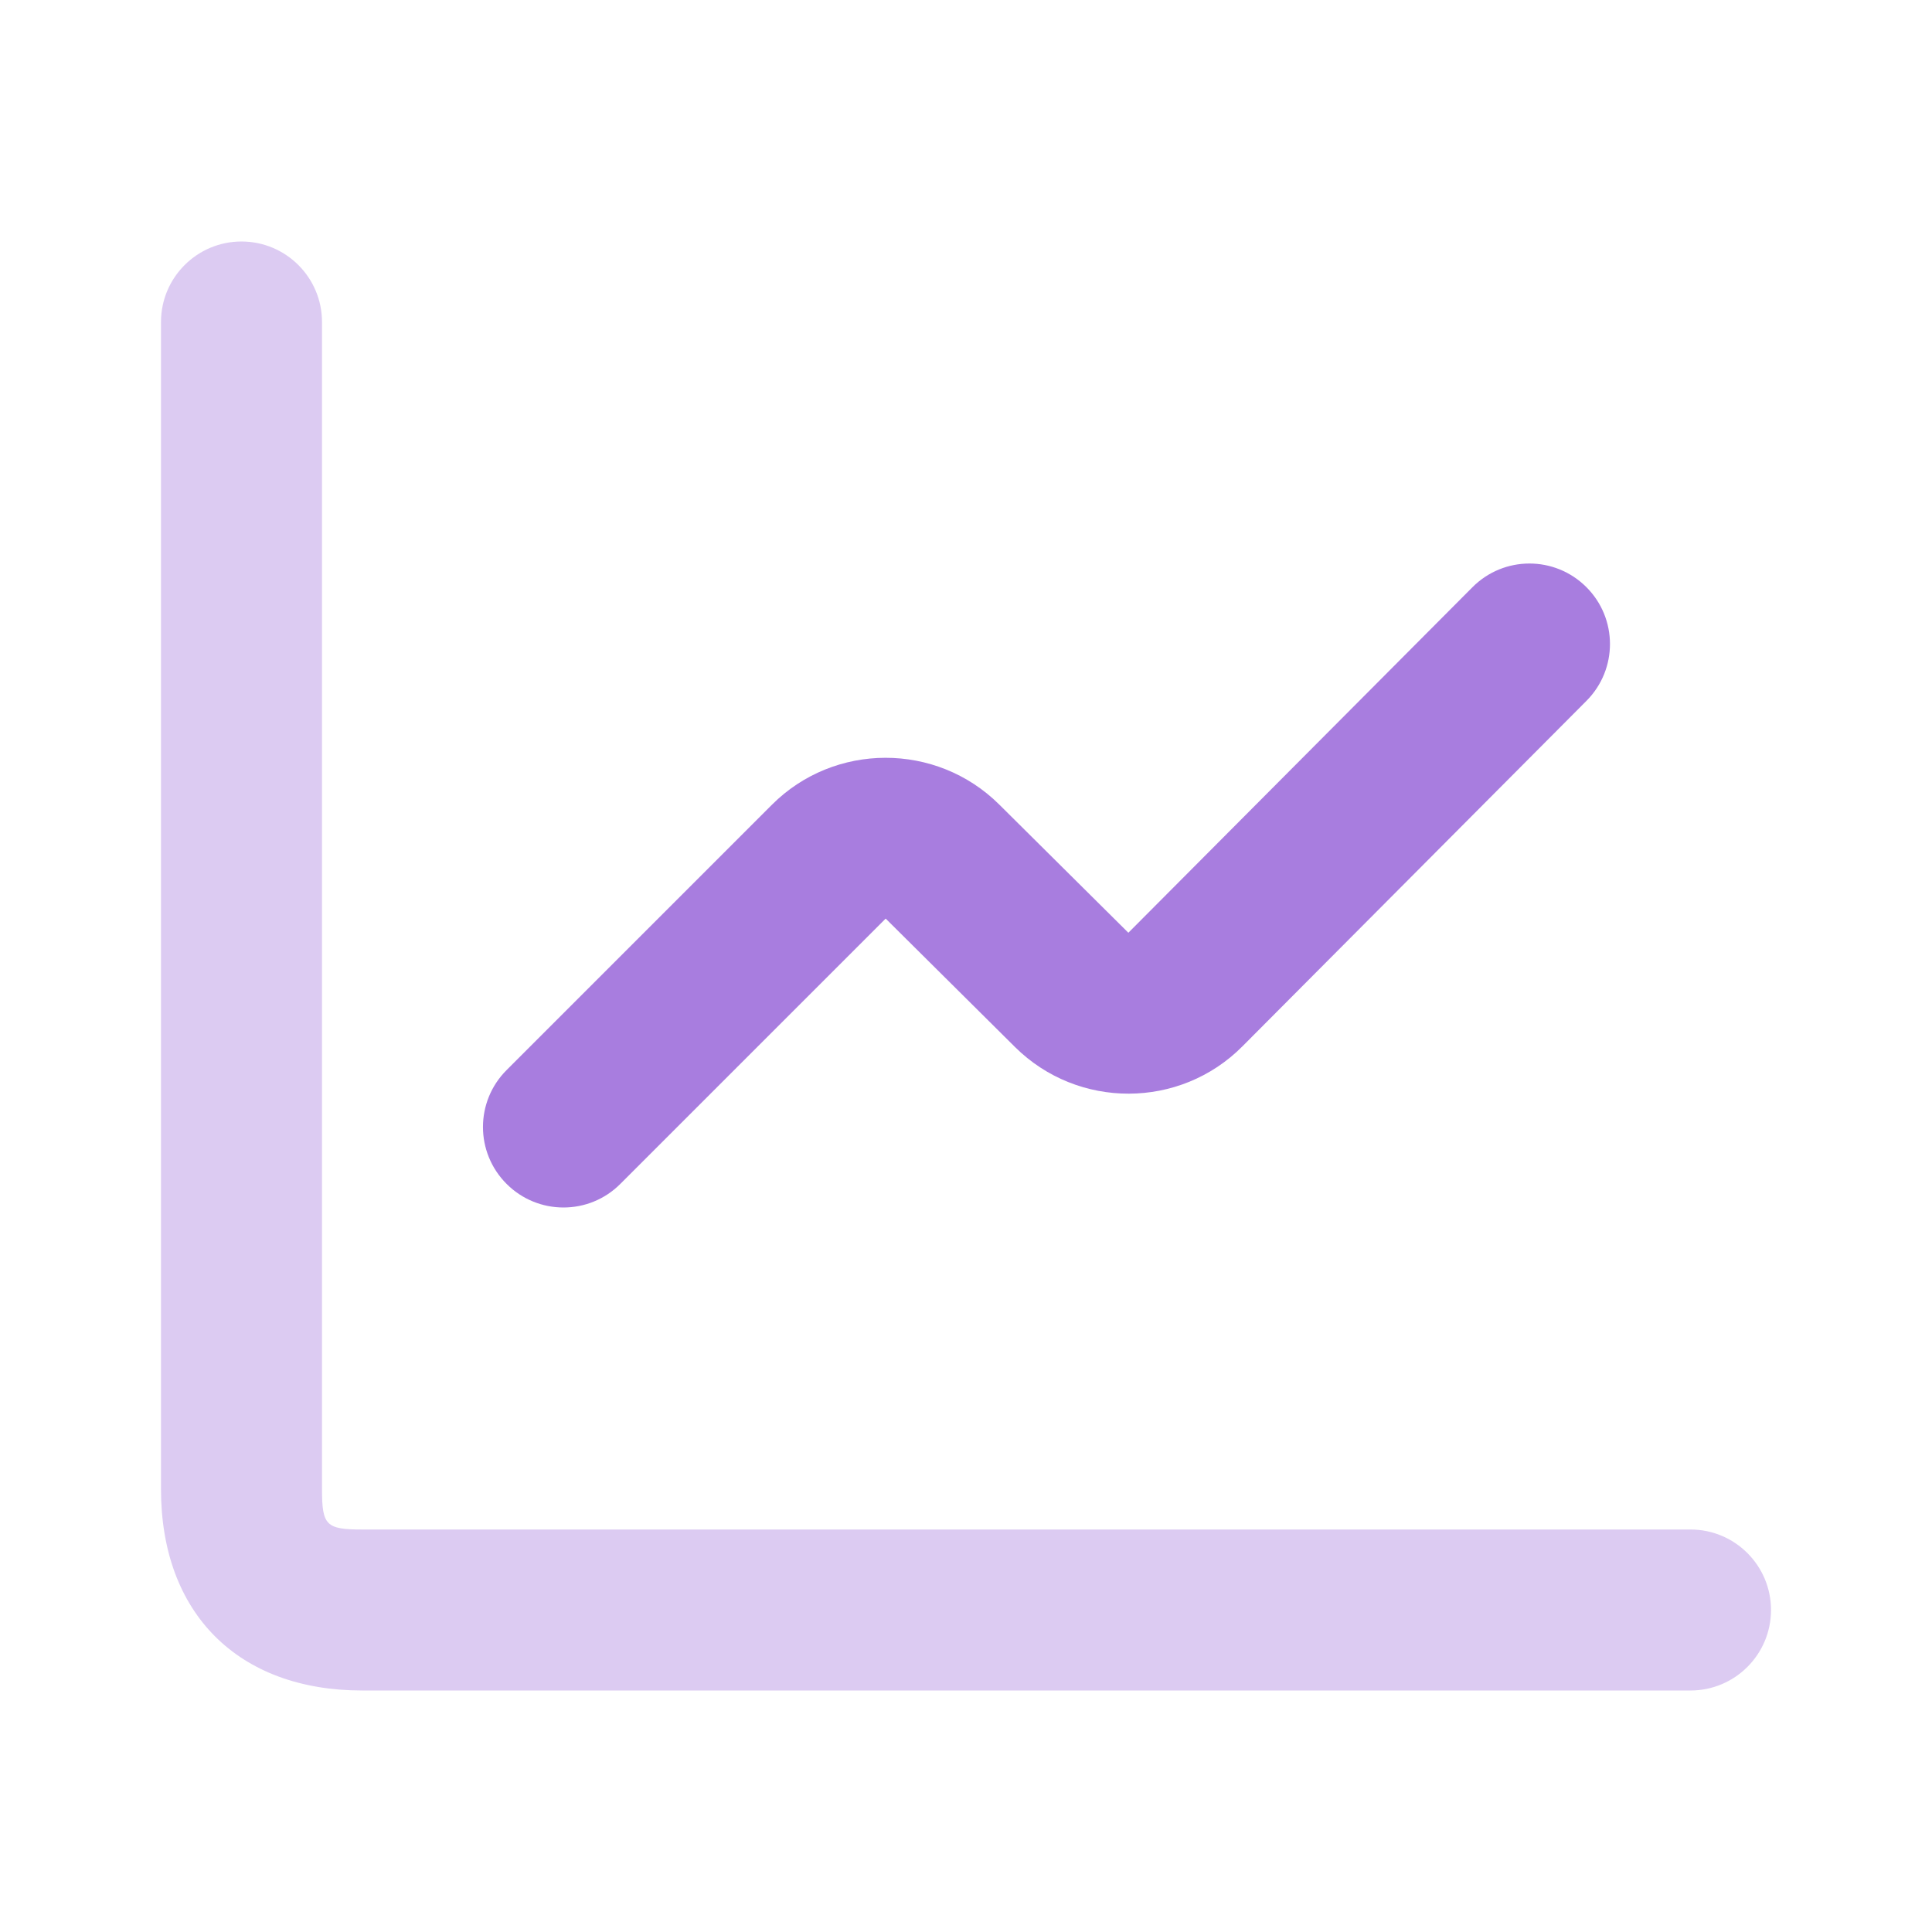<svg width="76" height="76" viewBox="0 0 76 76" fill="none" xmlns="http://www.w3.org/2000/svg">
<path opacity="0.4" d="M66.5 66.5H14.25C9.367 66.5 6.333 63.466 6.333 58.583V12.667C6.333 10.919 7.752 9.5 9.5 9.5C11.248 9.5 12.667 10.919 12.667 12.667V58.583C12.667 60.005 12.828 60.167 14.25 60.167H66.5C68.248 60.167 69.667 61.585 69.667 63.333C69.667 65.081 68.248 66.5 66.5 66.5Z" fill="#A87DDF"/>
<path d="M22.166 47.5C21.356 47.5 20.545 47.19 19.928 46.572C18.689 45.334 18.689 43.333 19.928 42.094L30.362 31.66C32.822 29.197 36.834 29.194 39.304 31.645L44.387 36.692L57.921 23.101C59.156 21.86 61.158 21.856 62.399 23.091C63.64 24.326 63.644 26.328 62.408 27.569L48.874 41.16C46.417 43.634 42.401 43.643 39.925 41.185L34.84 36.135L24.405 46.569C23.788 47.19 22.977 47.5 22.166 47.5Z" fill="#A87DDF"/>
</svg>
